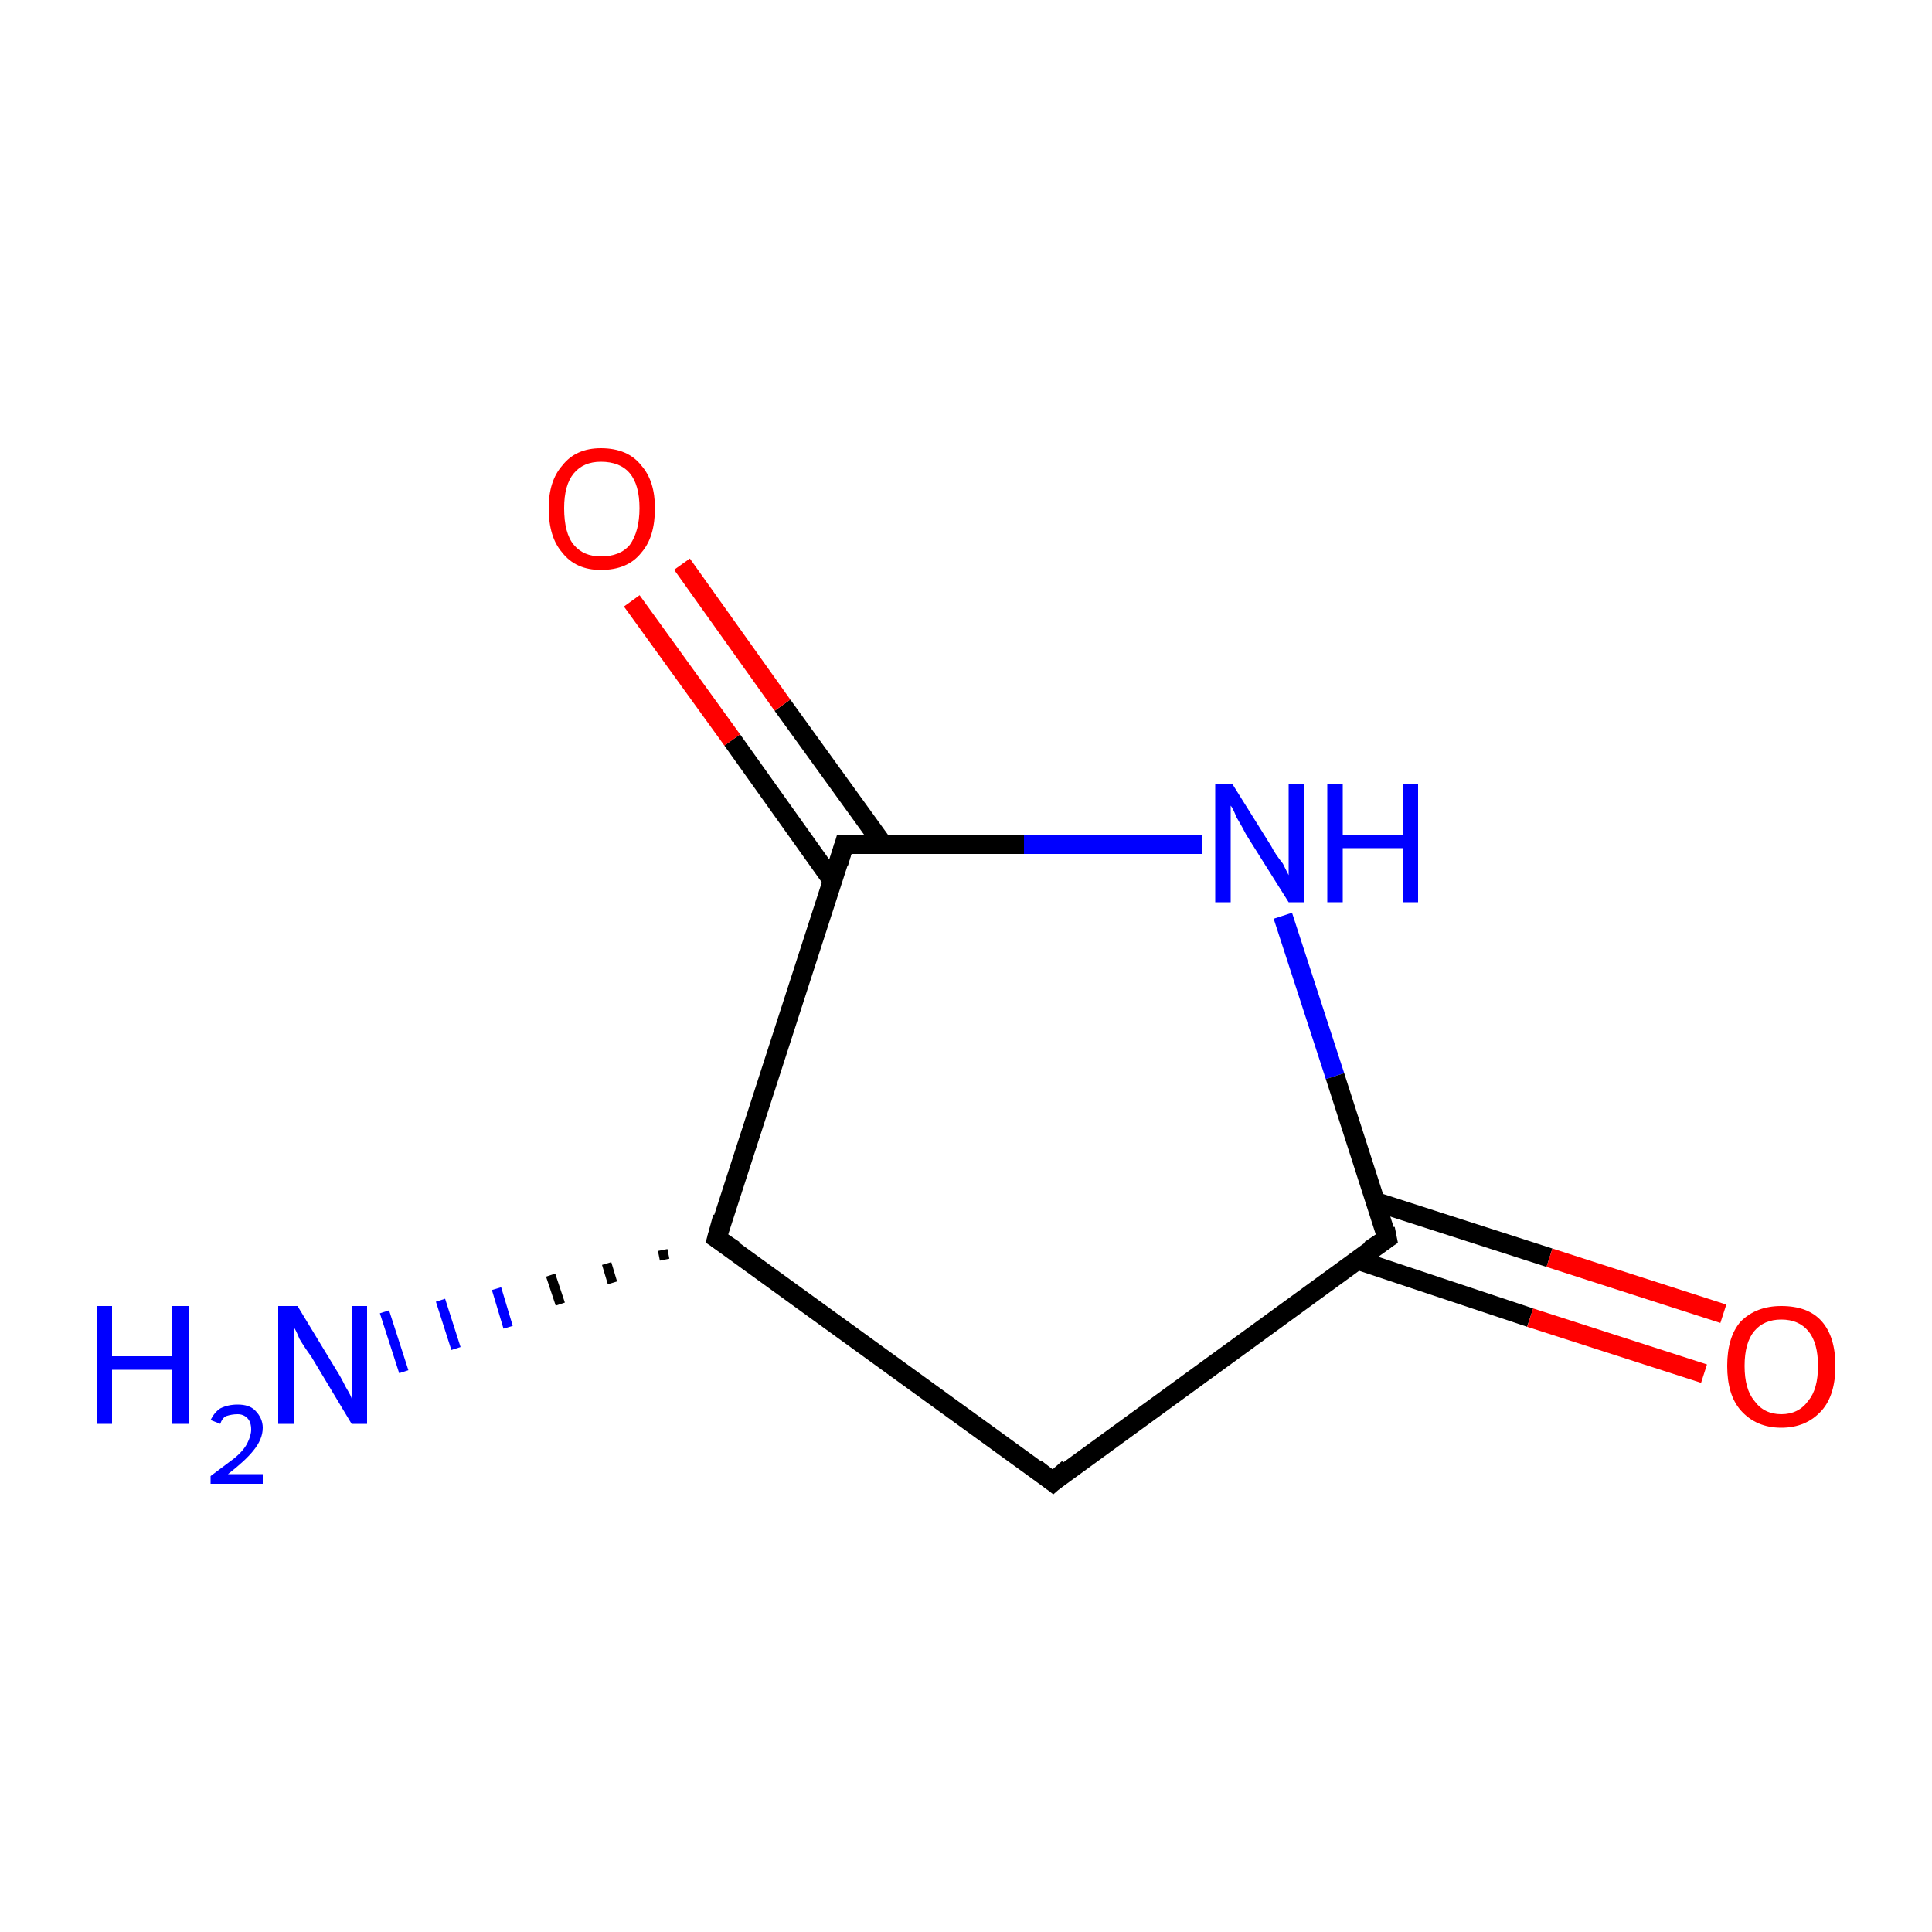 <?xml version='1.0' encoding='iso-8859-1'?>
<svg version='1.1' baseProfile='full'
              xmlns='http://www.w3.org/2000/svg'
                      xmlns:rdkit='http://www.rdkit.org/xml'
                      xmlns:xlink='http://www.w3.org/1999/xlink'
                  xml:space='preserve'
width='100px' height='100px' viewBox='0 0 100 100'>
<!-- END OF HEADER -->
<rect style='opacity:1.0;fill:#FFFFFF;stroke:none' width='100.0' height='100.0' x='0.0' y='0.0'> </rect>
<path class='bond-0 atom-0 atom-1' d='M 62.2,43.7 L 53.0,43.7' style='fill:none;fill-rule:evenodd;stroke:#0000FF;stroke-width:1.0px;stroke-linecap:butt;stroke-linejoin:miter;stroke-opacity:1' />
<path class='bond-0 atom-0 atom-1' d='M 53.0,43.7 L 43.7,43.7' style='fill:none;fill-rule:evenodd;stroke:#000000;stroke-width:1.0px;stroke-linecap:butt;stroke-linejoin:miter;stroke-opacity:1' />
<path class='bond-1 atom-0 atom-5' d='M 66.4,47.4 L 69.1,55.7' style='fill:none;fill-rule:evenodd;stroke:#0000FF;stroke-width:1.0px;stroke-linecap:butt;stroke-linejoin:miter;stroke-opacity:1' />
<path class='bond-1 atom-0 atom-5' d='M 69.1,55.7 L 71.8,64.1' style='fill:none;fill-rule:evenodd;stroke:#000000;stroke-width:1.0px;stroke-linecap:butt;stroke-linejoin:miter;stroke-opacity:1' />
<path class='bond-2 atom-1 atom-2' d='M 43.7,43.7 L 37.1,64.1' style='fill:none;fill-rule:evenodd;stroke:#000000;stroke-width:1.0px;stroke-linecap:butt;stroke-linejoin:miter;stroke-opacity:1' />
<path class='bond-3 atom-1 atom-6' d='M 45.7,43.7 L 40.5,36.5' style='fill:none;fill-rule:evenodd;stroke:#000000;stroke-width:1.0px;stroke-linecap:butt;stroke-linejoin:miter;stroke-opacity:1' />
<path class='bond-3 atom-1 atom-6' d='M 40.5,36.5 L 35.3,29.2' style='fill:none;fill-rule:evenodd;stroke:#FF0000;stroke-width:1.0px;stroke-linecap:butt;stroke-linejoin:miter;stroke-opacity:1' />
<path class='bond-3 atom-1 atom-6' d='M 43.1,45.6 L 37.9,38.3' style='fill:none;fill-rule:evenodd;stroke:#000000;stroke-width:1.0px;stroke-linecap:butt;stroke-linejoin:miter;stroke-opacity:1' />
<path class='bond-3 atom-1 atom-6' d='M 37.9,38.3 L 32.7,31.1' style='fill:none;fill-rule:evenodd;stroke:#FF0000;stroke-width:1.0px;stroke-linecap:butt;stroke-linejoin:miter;stroke-opacity:1' />
<path class='bond-4 atom-2 atom-3' d='M 34.4,65.2 L 34.3,64.7' style='fill:none;fill-rule:evenodd;stroke:#000000;stroke-width:0.5px;stroke-linecap:butt;stroke-linejoin:miter;stroke-opacity:1' />
<path class='bond-4 atom-2 atom-3' d='M 31.7,66.4 L 31.4,65.4' style='fill:none;fill-rule:evenodd;stroke:#000000;stroke-width:0.5px;stroke-linecap:butt;stroke-linejoin:miter;stroke-opacity:1' />
<path class='bond-4 atom-2 atom-3' d='M 29.0,67.5 L 28.5,66.0' style='fill:none;fill-rule:evenodd;stroke:#000000;stroke-width:0.5px;stroke-linecap:butt;stroke-linejoin:miter;stroke-opacity:1' />
<path class='bond-4 atom-2 atom-3' d='M 26.3,68.7 L 25.7,66.7' style='fill:none;fill-rule:evenodd;stroke:#0000FF;stroke-width:0.5px;stroke-linecap:butt;stroke-linejoin:miter;stroke-opacity:1' />
<path class='bond-4 atom-2 atom-3' d='M 23.6,69.8 L 22.8,67.3' style='fill:none;fill-rule:evenodd;stroke:#0000FF;stroke-width:0.5px;stroke-linecap:butt;stroke-linejoin:miter;stroke-opacity:1' />
<path class='bond-4 atom-2 atom-3' d='M 20.9,71.0 L 19.9,67.9' style='fill:none;fill-rule:evenodd;stroke:#0000FF;stroke-width:0.5px;stroke-linecap:butt;stroke-linejoin:miter;stroke-opacity:1' />
<path class='bond-5 atom-2 atom-4' d='M 37.1,64.1 L 54.5,76.7' style='fill:none;fill-rule:evenodd;stroke:#000000;stroke-width:1.0px;stroke-linecap:butt;stroke-linejoin:miter;stroke-opacity:1' />
<path class='bond-6 atom-4 atom-5' d='M 54.5,76.7 L 71.8,64.1' style='fill:none;fill-rule:evenodd;stroke:#000000;stroke-width:1.0px;stroke-linecap:butt;stroke-linejoin:miter;stroke-opacity:1' />
<path class='bond-7 atom-5 atom-7' d='M 70.2,65.2 L 79.2,68.2' style='fill:none;fill-rule:evenodd;stroke:#000000;stroke-width:1.0px;stroke-linecap:butt;stroke-linejoin:miter;stroke-opacity:1' />
<path class='bond-7 atom-5 atom-7' d='M 79.2,68.2 L 88.2,71.1' style='fill:none;fill-rule:evenodd;stroke:#FF0000;stroke-width:1.0px;stroke-linecap:butt;stroke-linejoin:miter;stroke-opacity:1' />
<path class='bond-7 atom-5 atom-7' d='M 71.2,62.2 L 80.2,65.1' style='fill:none;fill-rule:evenodd;stroke:#000000;stroke-width:1.0px;stroke-linecap:butt;stroke-linejoin:miter;stroke-opacity:1' />
<path class='bond-7 atom-5 atom-7' d='M 80.2,65.1 L 89.2,68.0' style='fill:none;fill-rule:evenodd;stroke:#FF0000;stroke-width:1.0px;stroke-linecap:butt;stroke-linejoin:miter;stroke-opacity:1' />
<path d='M 44.2,43.7 L 43.7,43.7 L 43.4,44.7' style='fill:none;stroke:#000000;stroke-width:1.0px;stroke-linecap:butt;stroke-linejoin:miter;stroke-miterlimit:10;stroke-opacity:1;' />
<path d='M 37.4,63.0 L 37.1,64.1 L 38.0,64.7' style='fill:none;stroke:#000000;stroke-width:1.0px;stroke-linecap:butt;stroke-linejoin:miter;stroke-miterlimit:10;stroke-opacity:1;' />
<path d='M 53.6,76.0 L 54.5,76.7 L 55.3,76.0' style='fill:none;stroke:#000000;stroke-width:1.0px;stroke-linecap:butt;stroke-linejoin:miter;stroke-miterlimit:10;stroke-opacity:1;' />
<path d='M 71.7,63.6 L 71.8,64.1 L 70.9,64.7' style='fill:none;stroke:#000000;stroke-width:1.0px;stroke-linecap:butt;stroke-linejoin:miter;stroke-miterlimit:10;stroke-opacity:1;' />
<path class='atom-0' d='M 63.8 40.6
L 65.8 43.8
Q 66.0 44.2, 66.4 44.7
Q 66.7 45.3, 66.7 45.3
L 66.7 40.6
L 67.5 40.6
L 67.5 46.7
L 66.7 46.7
L 64.5 43.2
Q 64.3 42.8, 64.0 42.3
Q 63.8 41.8, 63.7 41.7
L 63.7 46.7
L 62.9 46.7
L 62.9 40.6
L 63.8 40.6
' fill='#0000FF'/>
<path class='atom-0' d='M 68.7 40.6
L 69.5 40.6
L 69.5 43.2
L 72.6 43.2
L 72.6 40.6
L 73.4 40.6
L 73.4 46.7
L 72.6 46.7
L 72.6 43.9
L 69.5 43.9
L 69.5 46.7
L 68.7 46.7
L 68.7 40.6
' fill='#0000FF'/>
<path class='atom-3' d='M 5.0 67.6
L 5.8 67.6
L 5.8 70.2
L 8.9 70.2
L 8.9 67.6
L 9.8 67.6
L 9.8 73.7
L 8.9 73.7
L 8.9 70.9
L 5.8 70.9
L 5.8 73.7
L 5.0 73.7
L 5.0 67.6
' fill='#0000FF'/>
<path class='atom-3' d='M 10.9 73.5
Q 11.1 73.1, 11.4 72.9
Q 11.8 72.7, 12.3 72.7
Q 12.9 72.7, 13.2 73.0
Q 13.6 73.4, 13.6 73.9
Q 13.6 74.5, 13.1 75.1
Q 12.7 75.6, 11.8 76.3
L 13.6 76.3
L 13.6 76.8
L 10.9 76.8
L 10.9 76.4
Q 11.7 75.8, 12.1 75.5
Q 12.6 75.1, 12.8 74.7
Q 13.0 74.3, 13.0 74.0
Q 13.0 73.6, 12.8 73.4
Q 12.6 73.2, 12.3 73.2
Q 12.0 73.2, 11.7 73.3
Q 11.5 73.4, 11.4 73.7
L 10.9 73.5
' fill='#0000FF'/>
<path class='atom-3' d='M 15.4 67.6
L 17.4 70.9
Q 17.6 71.2, 17.9 71.8
Q 18.2 72.3, 18.2 72.4
L 18.2 67.6
L 19.0 67.6
L 19.0 73.7
L 18.2 73.7
L 16.1 70.2
Q 15.8 69.8, 15.5 69.3
Q 15.3 68.8, 15.2 68.7
L 15.2 73.7
L 14.4 73.7
L 14.4 67.6
L 15.4 67.6
' fill='#0000FF'/>
<path class='atom-6' d='M 28.4 26.3
Q 28.4 24.9, 29.1 24.1
Q 29.8 23.2, 31.1 23.2
Q 32.5 23.2, 33.2 24.1
Q 33.9 24.9, 33.9 26.3
Q 33.9 27.8, 33.2 28.6
Q 32.5 29.5, 31.1 29.5
Q 29.8 29.5, 29.1 28.6
Q 28.4 27.8, 28.4 26.3
M 31.1 28.8
Q 32.1 28.8, 32.6 28.2
Q 33.1 27.5, 33.1 26.3
Q 33.1 25.1, 32.6 24.5
Q 32.1 23.9, 31.1 23.9
Q 30.2 23.9, 29.7 24.5
Q 29.2 25.1, 29.2 26.3
Q 29.2 27.6, 29.7 28.2
Q 30.2 28.8, 31.1 28.8
' fill='#FF0000'/>
<path class='atom-7' d='M 89.4 70.7
Q 89.4 69.2, 90.1 68.4
Q 90.9 67.6, 92.2 67.6
Q 93.6 67.6, 94.3 68.4
Q 95.0 69.2, 95.0 70.7
Q 95.0 72.2, 94.3 73.0
Q 93.5 73.9, 92.2 73.9
Q 90.9 73.9, 90.1 73.0
Q 89.4 72.2, 89.4 70.7
M 92.2 73.2
Q 93.1 73.2, 93.6 72.5
Q 94.1 71.9, 94.1 70.7
Q 94.1 69.5, 93.6 68.9
Q 93.1 68.3, 92.2 68.3
Q 91.3 68.3, 90.8 68.9
Q 90.3 69.5, 90.3 70.7
Q 90.3 71.9, 90.8 72.5
Q 91.3 73.2, 92.2 73.2
' fill='#FF0000'/>
</svg>
